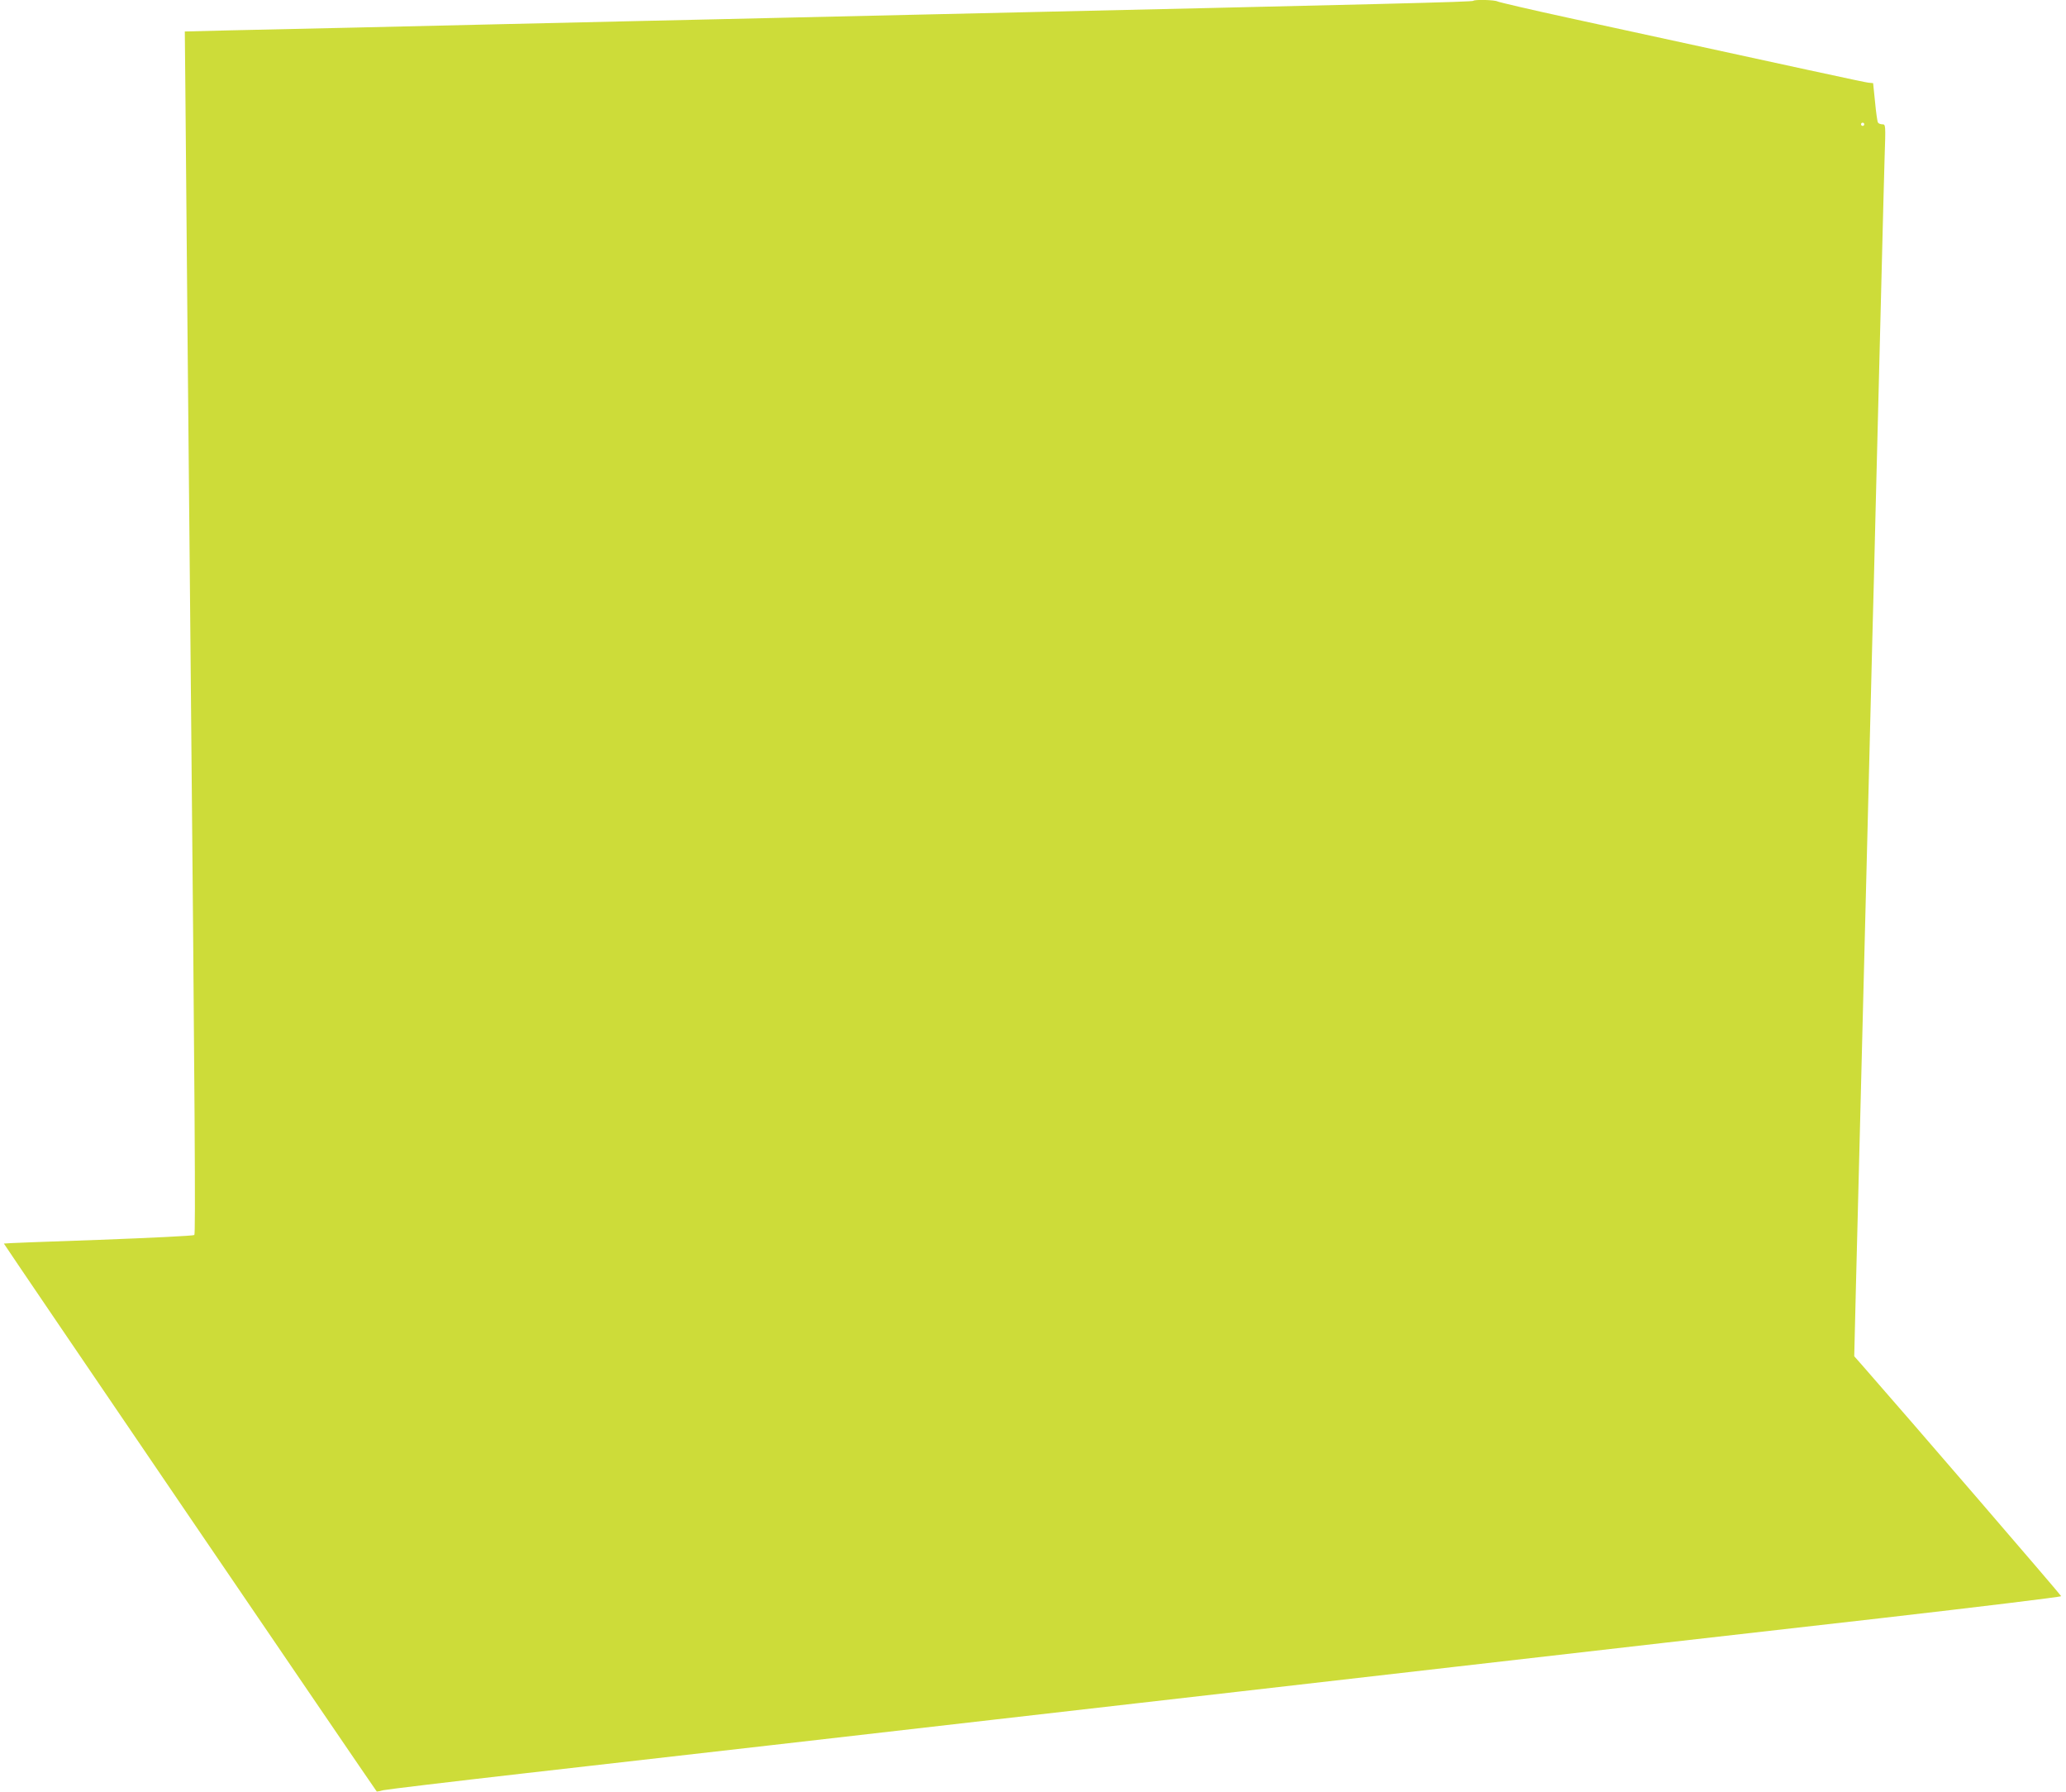 <?xml version="1.0" standalone="no"?>
<!DOCTYPE svg PUBLIC "-//W3C//DTD SVG 20010904//EN"
 "http://www.w3.org/TR/2001/REC-SVG-20010904/DTD/svg10.dtd">
<svg version="1.0" xmlns="http://www.w3.org/2000/svg"
 width="1280pt" height="1110pt" viewBox="0 0 1280 1110"
 preserveAspectRatio="xMidYMid meet">
<g transform="translate(0,1110) scale(0.1,-0.1)"
fill="#cddc39" stroke="none">
<path d="M9128 11095 c-6 -7 -486 -19 -3408 -85 -245 -6 -638 -15 -875 -20
-236 -5 -632 -15 -880 -20 -247 -6 -639 -15 -870 -20 -231 -5 -638 -15 -905
-21 -267 -6 -611 -14 -765 -17 l-280 -7 3 -305 c6 -750 23 -2572 32 -3490 28
-2934 32 -3652 24 -3660 -5 -5 -272 -18 -593 -30 -322 -11 -586 -21 -587 -23
-2 -2 2276 -3348 2310 -3394 1 -1 20 2 41 8 22 5 414 52 870 104 764 87 1060
121 1535 175 96 11 724 83 1395 160 671 77 1339 153 1485 170 146 17 758 87
1360 156 602 69 1187 136 1300 149 113 13 710 81 1328 151 617 71 1122 132
1122 137 0 6 -969 1130 -1223 1419 l-59 67 11 453 c6 249 16 620 21 823 13
497 26 1027 60 2365 6 223 15 582 20 798 6 215 15 570 20 787 6 217 14 572 20
788 5 215 14 572 20 792 5 220 13 496 16 613 7 210 7 212 -14 212 -11 0 -24 5
-27 11 -4 6 -12 63 -18 127 l-12 117 -30 3 c-27 3 -348 73 -1860 402 -230 50
-427 96 -437 101 -18 10 -141 13 -150 4z m2422 -765 c0 -5 -4 -10 -10 -10 -5
0 -10 5 -10 10 0 6 5 10 10 10 6 0 10 -4 10 -10z"/>
</g>
</svg>
